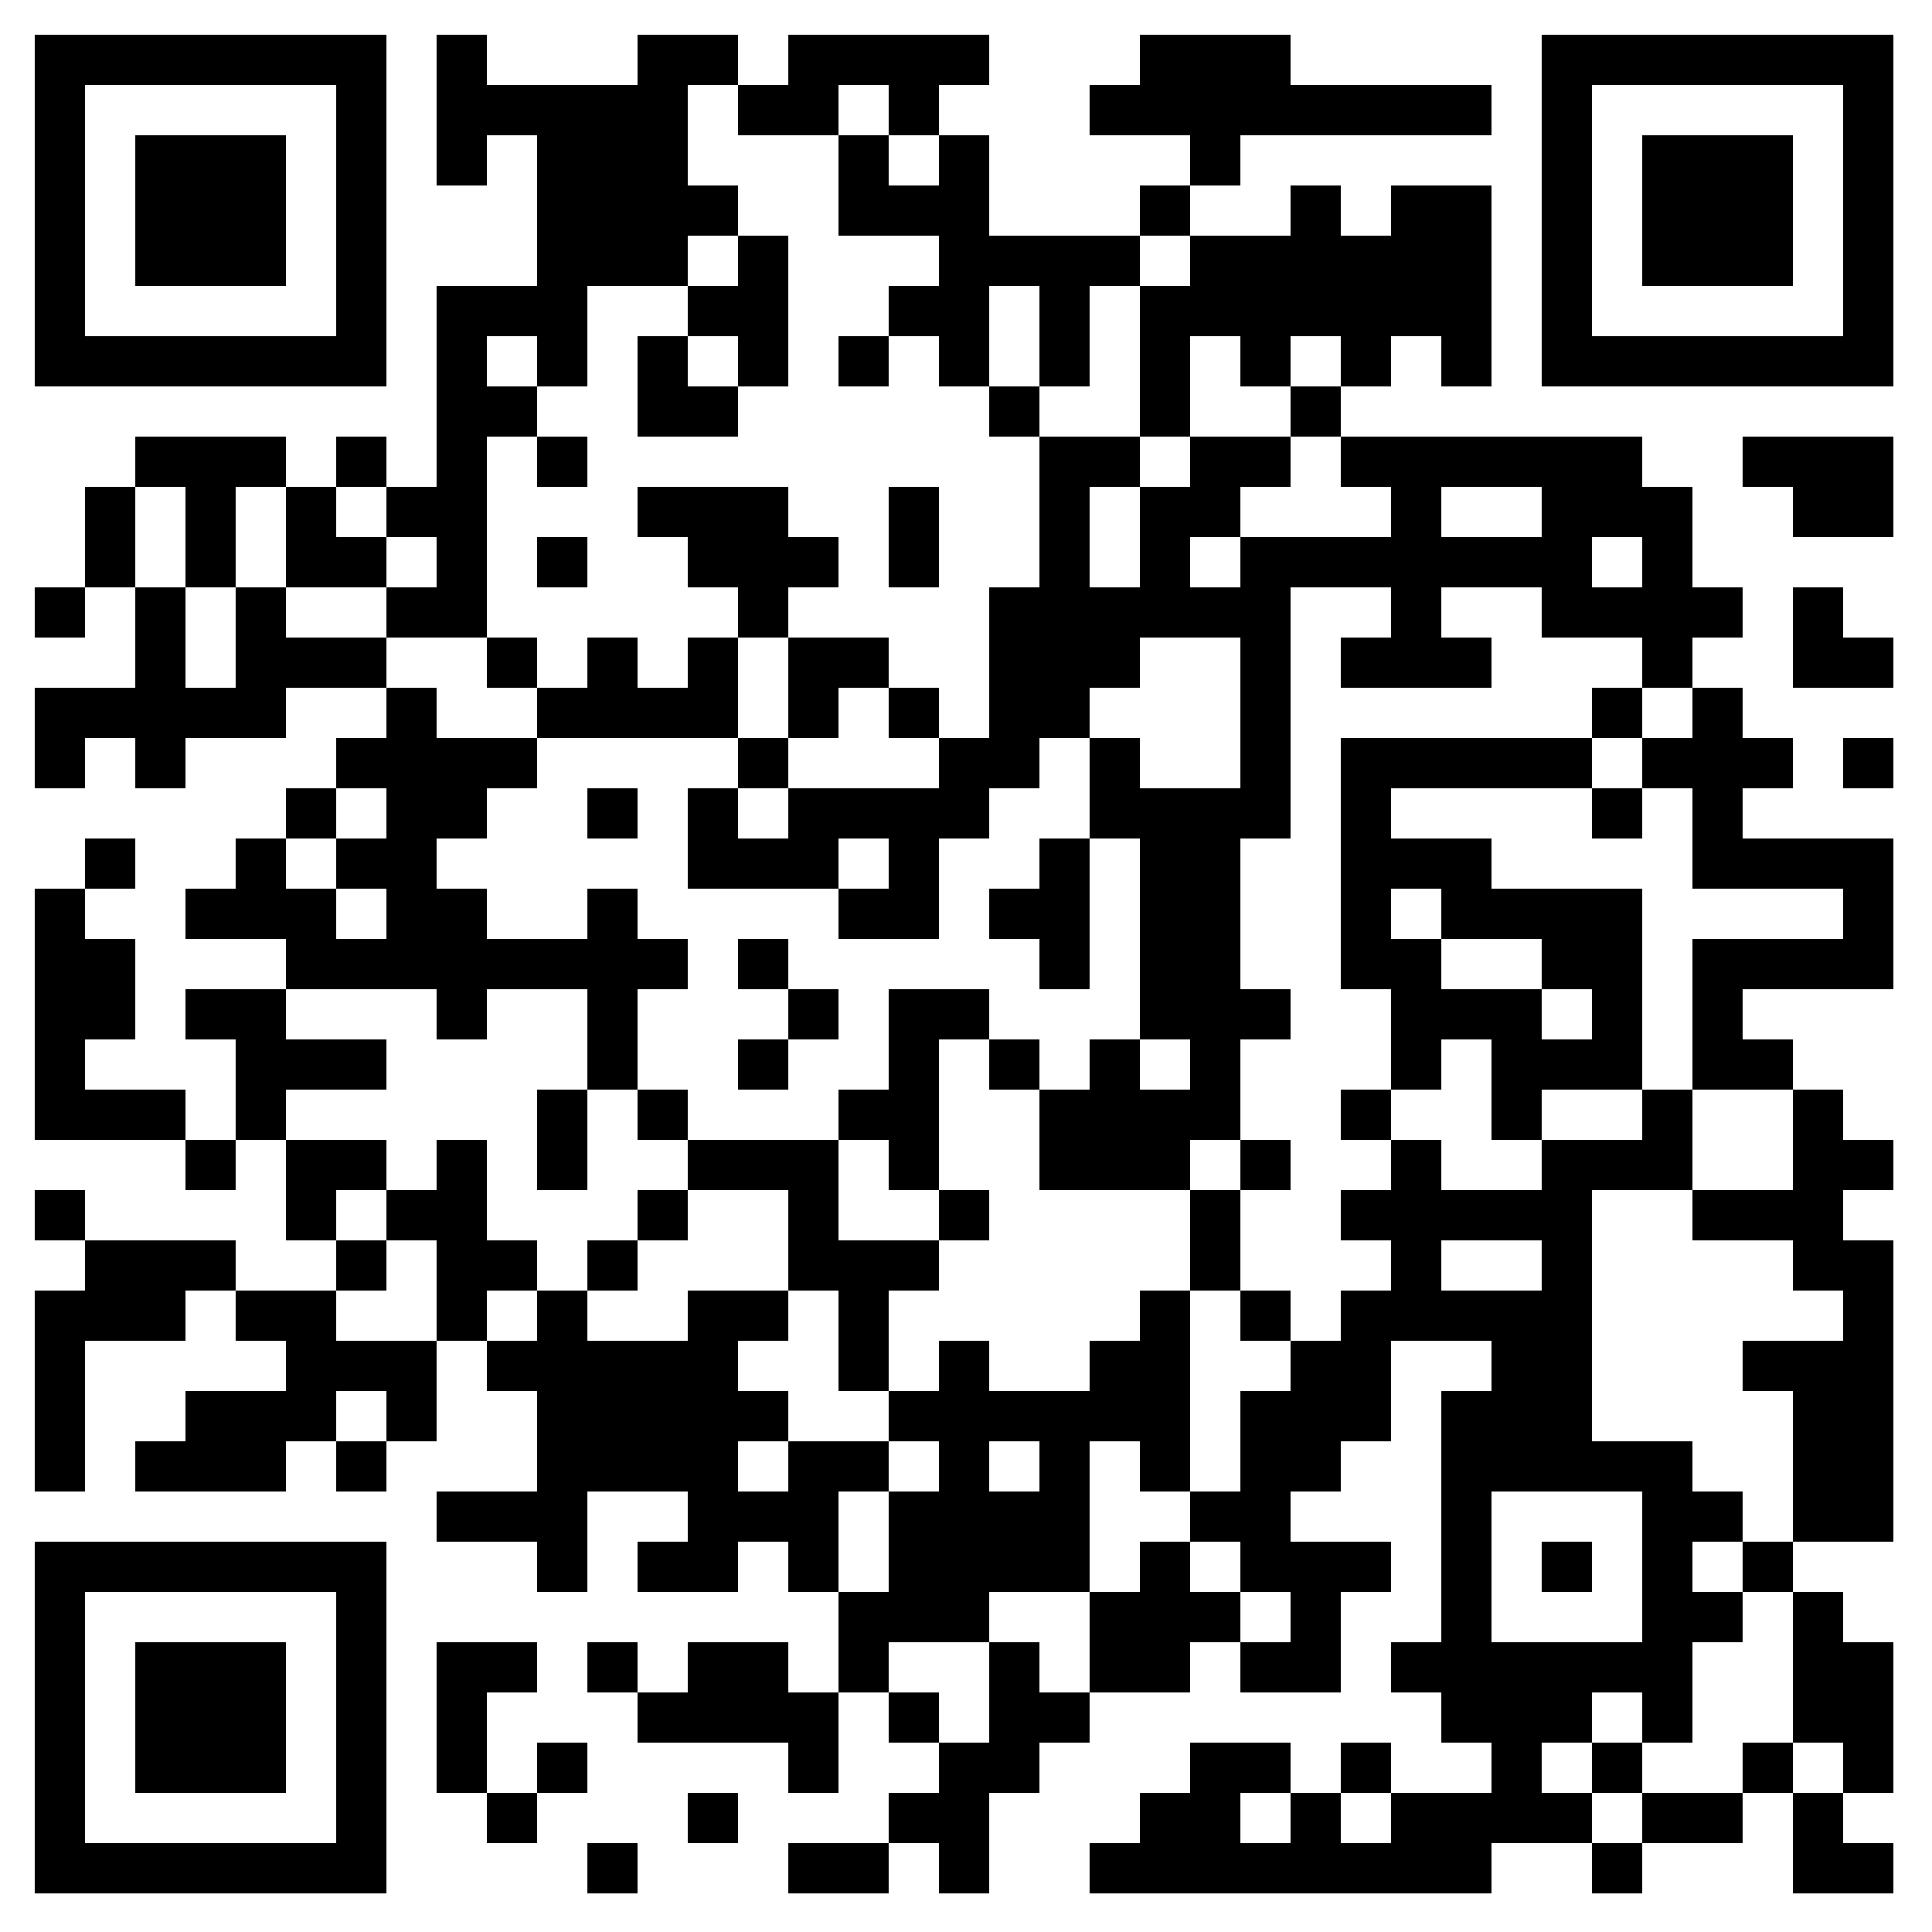 <svg xmlns="http://www.w3.org/2000/svg" xmlns:xlink="http://www.w3.org/1999/xlink" width="500" height="500" viewBox="0 0 500 500">
    <defs>
        <path id="a" fill="#000" fill-opacity="1" d="M0 0h13v13H0z"/>
    </defs>
    <path id="bg" fill="#fff" d="M0 0h500v500H0z"/>
    <use x="9" y="9" xlink:href="#a"/>
    <use x="22" y="9" xlink:href="#a"/>
    <use x="35" y="9" xlink:href="#a"/>
    <use x="48" y="9" xlink:href="#a"/>
    <use x="61" y="9" xlink:href="#a"/>
    <use x="74" y="9" xlink:href="#a"/>
    <use x="87" y="9" xlink:href="#a"/>
    <use x="113" y="9" xlink:href="#a"/>
    <use x="165" y="9" xlink:href="#a"/>
    <use x="178" y="9" xlink:href="#a"/>
    <use x="204" y="9" xlink:href="#a"/>
    <use x="217" y="9" xlink:href="#a"/>
    <use x="230" y="9" xlink:href="#a"/>
    <use x="243" y="9" xlink:href="#a"/>
    <use x="295" y="9" xlink:href="#a"/>
    <use x="308" y="9" xlink:href="#a"/>
    <use x="321" y="9" xlink:href="#a"/>
    <use x="399" y="9" xlink:href="#a"/>
    <use x="412" y="9" xlink:href="#a"/>
    <use x="425" y="9" xlink:href="#a"/>
    <use x="438" y="9" xlink:href="#a"/>
    <use x="451" y="9" xlink:href="#a"/>
    <use x="464" y="9" xlink:href="#a"/>
    <use x="477" y="9" xlink:href="#a"/>
    <use x="9" y="22" xlink:href="#a"/>
    <use x="87" y="22" xlink:href="#a"/>
    <use x="113" y="22" xlink:href="#a"/>
    <use x="126" y="22" xlink:href="#a"/>
    <use x="139" y="22" xlink:href="#a"/>
    <use x="152" y="22" xlink:href="#a"/>
    <use x="165" y="22" xlink:href="#a"/>
    <use x="191" y="22" xlink:href="#a"/>
    <use x="204" y="22" xlink:href="#a"/>
    <use x="230" y="22" xlink:href="#a"/>
    <use x="282" y="22" xlink:href="#a"/>
    <use x="295" y="22" xlink:href="#a"/>
    <use x="308" y="22" xlink:href="#a"/>
    <use x="321" y="22" xlink:href="#a"/>
    <use x="334" y="22" xlink:href="#a"/>
    <use x="347" y="22" xlink:href="#a"/>
    <use x="360" y="22" xlink:href="#a"/>
    <use x="373" y="22" xlink:href="#a"/>
    <use x="399" y="22" xlink:href="#a"/>
    <use x="477" y="22" xlink:href="#a"/>
    <use x="9" y="35" xlink:href="#a"/>
    <use x="35" y="35" xlink:href="#a"/>
    <use x="48" y="35" xlink:href="#a"/>
    <use x="61" y="35" xlink:href="#a"/>
    <use x="87" y="35" xlink:href="#a"/>
    <use x="113" y="35" xlink:href="#a"/>
    <use x="139" y="35" xlink:href="#a"/>
    <use x="152" y="35" xlink:href="#a"/>
    <use x="165" y="35" xlink:href="#a"/>
    <use x="217" y="35" xlink:href="#a"/>
    <use x="243" y="35" xlink:href="#a"/>
    <use x="308" y="35" xlink:href="#a"/>
    <use x="399" y="35" xlink:href="#a"/>
    <use x="425" y="35" xlink:href="#a"/>
    <use x="438" y="35" xlink:href="#a"/>
    <use x="451" y="35" xlink:href="#a"/>
    <use x="477" y="35" xlink:href="#a"/>
    <use x="9" y="48" xlink:href="#a"/>
    <use x="35" y="48" xlink:href="#a"/>
    <use x="48" y="48" xlink:href="#a"/>
    <use x="61" y="48" xlink:href="#a"/>
    <use x="87" y="48" xlink:href="#a"/>
    <use x="139" y="48" xlink:href="#a"/>
    <use x="152" y="48" xlink:href="#a"/>
    <use x="165" y="48" xlink:href="#a"/>
    <use x="178" y="48" xlink:href="#a"/>
    <use x="217" y="48" xlink:href="#a"/>
    <use x="230" y="48" xlink:href="#a"/>
    <use x="243" y="48" xlink:href="#a"/>
    <use x="295" y="48" xlink:href="#a"/>
    <use x="334" y="48" xlink:href="#a"/>
    <use x="360" y="48" xlink:href="#a"/>
    <use x="373" y="48" xlink:href="#a"/>
    <use x="399" y="48" xlink:href="#a"/>
    <use x="425" y="48" xlink:href="#a"/>
    <use x="438" y="48" xlink:href="#a"/>
    <use x="451" y="48" xlink:href="#a"/>
    <use x="477" y="48" xlink:href="#a"/>
    <use x="9" y="61" xlink:href="#a"/>
    <use x="35" y="61" xlink:href="#a"/>
    <use x="48" y="61" xlink:href="#a"/>
    <use x="61" y="61" xlink:href="#a"/>
    <use x="87" y="61" xlink:href="#a"/>
    <use x="139" y="61" xlink:href="#a"/>
    <use x="152" y="61" xlink:href="#a"/>
    <use x="165" y="61" xlink:href="#a"/>
    <use x="191" y="61" xlink:href="#a"/>
    <use x="243" y="61" xlink:href="#a"/>
    <use x="256" y="61" xlink:href="#a"/>
    <use x="269" y="61" xlink:href="#a"/>
    <use x="282" y="61" xlink:href="#a"/>
    <use x="308" y="61" xlink:href="#a"/>
    <use x="321" y="61" xlink:href="#a"/>
    <use x="334" y="61" xlink:href="#a"/>
    <use x="347" y="61" xlink:href="#a"/>
    <use x="360" y="61" xlink:href="#a"/>
    <use x="373" y="61" xlink:href="#a"/>
    <use x="399" y="61" xlink:href="#a"/>
    <use x="425" y="61" xlink:href="#a"/>
    <use x="438" y="61" xlink:href="#a"/>
    <use x="451" y="61" xlink:href="#a"/>
    <use x="477" y="61" xlink:href="#a"/>
    <use x="9" y="74" xlink:href="#a"/>
    <use x="87" y="74" xlink:href="#a"/>
    <use x="113" y="74" xlink:href="#a"/>
    <use x="126" y="74" xlink:href="#a"/>
    <use x="139" y="74" xlink:href="#a"/>
    <use x="178" y="74" xlink:href="#a"/>
    <use x="191" y="74" xlink:href="#a"/>
    <use x="230" y="74" xlink:href="#a"/>
    <use x="243" y="74" xlink:href="#a"/>
    <use x="269" y="74" xlink:href="#a"/>
    <use x="295" y="74" xlink:href="#a"/>
    <use x="308" y="74" xlink:href="#a"/>
    <use x="321" y="74" xlink:href="#a"/>
    <use x="334" y="74" xlink:href="#a"/>
    <use x="347" y="74" xlink:href="#a"/>
    <use x="360" y="74" xlink:href="#a"/>
    <use x="373" y="74" xlink:href="#a"/>
    <use x="399" y="74" xlink:href="#a"/>
    <use x="477" y="74" xlink:href="#a"/>
    <use x="9" y="87" xlink:href="#a"/>
    <use x="22" y="87" xlink:href="#a"/>
    <use x="35" y="87" xlink:href="#a"/>
    <use x="48" y="87" xlink:href="#a"/>
    <use x="61" y="87" xlink:href="#a"/>
    <use x="74" y="87" xlink:href="#a"/>
    <use x="87" y="87" xlink:href="#a"/>
    <use x="113" y="87" xlink:href="#a"/>
    <use x="139" y="87" xlink:href="#a"/>
    <use x="165" y="87" xlink:href="#a"/>
    <use x="191" y="87" xlink:href="#a"/>
    <use x="217" y="87" xlink:href="#a"/>
    <use x="243" y="87" xlink:href="#a"/>
    <use x="269" y="87" xlink:href="#a"/>
    <use x="295" y="87" xlink:href="#a"/>
    <use x="321" y="87" xlink:href="#a"/>
    <use x="347" y="87" xlink:href="#a"/>
    <use x="373" y="87" xlink:href="#a"/>
    <use x="399" y="87" xlink:href="#a"/>
    <use x="412" y="87" xlink:href="#a"/>
    <use x="425" y="87" xlink:href="#a"/>
    <use x="438" y="87" xlink:href="#a"/>
    <use x="451" y="87" xlink:href="#a"/>
    <use x="464" y="87" xlink:href="#a"/>
    <use x="477" y="87" xlink:href="#a"/>
    <use x="113" y="100" xlink:href="#a"/>
    <use x="126" y="100" xlink:href="#a"/>
    <use x="165" y="100" xlink:href="#a"/>
    <use x="178" y="100" xlink:href="#a"/>
    <use x="256" y="100" xlink:href="#a"/>
    <use x="295" y="100" xlink:href="#a"/>
    <use x="334" y="100" xlink:href="#a"/>
    <use x="35" y="113" xlink:href="#a"/>
    <use x="48" y="113" xlink:href="#a"/>
    <use x="61" y="113" xlink:href="#a"/>
    <use x="87" y="113" xlink:href="#a"/>
    <use x="113" y="113" xlink:href="#a"/>
    <use x="139" y="113" xlink:href="#a"/>
    <use x="269" y="113" xlink:href="#a"/>
    <use x="282" y="113" xlink:href="#a"/>
    <use x="308" y="113" xlink:href="#a"/>
    <use x="321" y="113" xlink:href="#a"/>
    <use x="347" y="113" xlink:href="#a"/>
    <use x="360" y="113" xlink:href="#a"/>
    <use x="373" y="113" xlink:href="#a"/>
    <use x="386" y="113" xlink:href="#a"/>
    <use x="399" y="113" xlink:href="#a"/>
    <use x="412" y="113" xlink:href="#a"/>
    <use x="451" y="113" xlink:href="#a"/>
    <use x="464" y="113" xlink:href="#a"/>
    <use x="477" y="113" xlink:href="#a"/>
    <use x="22" y="126" xlink:href="#a"/>
    <use x="48" y="126" xlink:href="#a"/>
    <use x="74" y="126" xlink:href="#a"/>
    <use x="100" y="126" xlink:href="#a"/>
    <use x="113" y="126" xlink:href="#a"/>
    <use x="165" y="126" xlink:href="#a"/>
    <use x="178" y="126" xlink:href="#a"/>
    <use x="191" y="126" xlink:href="#a"/>
    <use x="230" y="126" xlink:href="#a"/>
    <use x="269" y="126" xlink:href="#a"/>
    <use x="295" y="126" xlink:href="#a"/>
    <use x="308" y="126" xlink:href="#a"/>
    <use x="360" y="126" xlink:href="#a"/>
    <use x="399" y="126" xlink:href="#a"/>
    <use x="412" y="126" xlink:href="#a"/>
    <use x="425" y="126" xlink:href="#a"/>
    <use x="464" y="126" xlink:href="#a"/>
    <use x="477" y="126" xlink:href="#a"/>
    <use x="22" y="139" xlink:href="#a"/>
    <use x="48" y="139" xlink:href="#a"/>
    <use x="74" y="139" xlink:href="#a"/>
    <use x="87" y="139" xlink:href="#a"/>
    <use x="113" y="139" xlink:href="#a"/>
    <use x="139" y="139" xlink:href="#a"/>
    <use x="178" y="139" xlink:href="#a"/>
    <use x="191" y="139" xlink:href="#a"/>
    <use x="204" y="139" xlink:href="#a"/>
    <use x="230" y="139" xlink:href="#a"/>
    <use x="269" y="139" xlink:href="#a"/>
    <use x="295" y="139" xlink:href="#a"/>
    <use x="321" y="139" xlink:href="#a"/>
    <use x="334" y="139" xlink:href="#a"/>
    <use x="347" y="139" xlink:href="#a"/>
    <use x="360" y="139" xlink:href="#a"/>
    <use x="373" y="139" xlink:href="#a"/>
    <use x="386" y="139" xlink:href="#a"/>
    <use x="399" y="139" xlink:href="#a"/>
    <use x="425" y="139" xlink:href="#a"/>
    <use x="9" y="152" xlink:href="#a"/>
    <use x="35" y="152" xlink:href="#a"/>
    <use x="61" y="152" xlink:href="#a"/>
    <use x="100" y="152" xlink:href="#a"/>
    <use x="113" y="152" xlink:href="#a"/>
    <use x="191" y="152" xlink:href="#a"/>
    <use x="256" y="152" xlink:href="#a"/>
    <use x="269" y="152" xlink:href="#a"/>
    <use x="282" y="152" xlink:href="#a"/>
    <use x="295" y="152" xlink:href="#a"/>
    <use x="308" y="152" xlink:href="#a"/>
    <use x="321" y="152" xlink:href="#a"/>
    <use x="360" y="152" xlink:href="#a"/>
    <use x="399" y="152" xlink:href="#a"/>
    <use x="412" y="152" xlink:href="#a"/>
    <use x="425" y="152" xlink:href="#a"/>
    <use x="438" y="152" xlink:href="#a"/>
    <use x="464" y="152" xlink:href="#a"/>
    <use x="35" y="165" xlink:href="#a"/>
    <use x="61" y="165" xlink:href="#a"/>
    <use x="74" y="165" xlink:href="#a"/>
    <use x="87" y="165" xlink:href="#a"/>
    <use x="126" y="165" xlink:href="#a"/>
    <use x="152" y="165" xlink:href="#a"/>
    <use x="178" y="165" xlink:href="#a"/>
    <use x="204" y="165" xlink:href="#a"/>
    <use x="217" y="165" xlink:href="#a"/>
    <use x="256" y="165" xlink:href="#a"/>
    <use x="269" y="165" xlink:href="#a"/>
    <use x="282" y="165" xlink:href="#a"/>
    <use x="321" y="165" xlink:href="#a"/>
    <use x="347" y="165" xlink:href="#a"/>
    <use x="360" y="165" xlink:href="#a"/>
    <use x="373" y="165" xlink:href="#a"/>
    <use x="425" y="165" xlink:href="#a"/>
    <use x="464" y="165" xlink:href="#a"/>
    <use x="477" y="165" xlink:href="#a"/>
    <use x="9" y="178" xlink:href="#a"/>
    <use x="22" y="178" xlink:href="#a"/>
    <use x="35" y="178" xlink:href="#a"/>
    <use x="48" y="178" xlink:href="#a"/>
    <use x="61" y="178" xlink:href="#a"/>
    <use x="100" y="178" xlink:href="#a"/>
    <use x="139" y="178" xlink:href="#a"/>
    <use x="152" y="178" xlink:href="#a"/>
    <use x="165" y="178" xlink:href="#a"/>
    <use x="178" y="178" xlink:href="#a"/>
    <use x="204" y="178" xlink:href="#a"/>
    <use x="230" y="178" xlink:href="#a"/>
    <use x="256" y="178" xlink:href="#a"/>
    <use x="269" y="178" xlink:href="#a"/>
    <use x="321" y="178" xlink:href="#a"/>
    <use x="412" y="178" xlink:href="#a"/>
    <use x="438" y="178" xlink:href="#a"/>
    <use x="9" y="191" xlink:href="#a"/>
    <use x="35" y="191" xlink:href="#a"/>
    <use x="87" y="191" xlink:href="#a"/>
    <use x="100" y="191" xlink:href="#a"/>
    <use x="113" y="191" xlink:href="#a"/>
    <use x="126" y="191" xlink:href="#a"/>
    <use x="191" y="191" xlink:href="#a"/>
    <use x="243" y="191" xlink:href="#a"/>
    <use x="256" y="191" xlink:href="#a"/>
    <use x="282" y="191" xlink:href="#a"/>
    <use x="321" y="191" xlink:href="#a"/>
    <use x="347" y="191" xlink:href="#a"/>
    <use x="360" y="191" xlink:href="#a"/>
    <use x="373" y="191" xlink:href="#a"/>
    <use x="386" y="191" xlink:href="#a"/>
    <use x="399" y="191" xlink:href="#a"/>
    <use x="425" y="191" xlink:href="#a"/>
    <use x="438" y="191" xlink:href="#a"/>
    <use x="451" y="191" xlink:href="#a"/>
    <use x="477" y="191" xlink:href="#a"/>
    <use x="74" y="204" xlink:href="#a"/>
    <use x="100" y="204" xlink:href="#a"/>
    <use x="113" y="204" xlink:href="#a"/>
    <use x="152" y="204" xlink:href="#a"/>
    <use x="178" y="204" xlink:href="#a"/>
    <use x="204" y="204" xlink:href="#a"/>
    <use x="217" y="204" xlink:href="#a"/>
    <use x="230" y="204" xlink:href="#a"/>
    <use x="243" y="204" xlink:href="#a"/>
    <use x="282" y="204" xlink:href="#a"/>
    <use x="295" y="204" xlink:href="#a"/>
    <use x="308" y="204" xlink:href="#a"/>
    <use x="321" y="204" xlink:href="#a"/>
    <use x="347" y="204" xlink:href="#a"/>
    <use x="412" y="204" xlink:href="#a"/>
    <use x="438" y="204" xlink:href="#a"/>
    <use x="22" y="217" xlink:href="#a"/>
    <use x="61" y="217" xlink:href="#a"/>
    <use x="87" y="217" xlink:href="#a"/>
    <use x="100" y="217" xlink:href="#a"/>
    <use x="178" y="217" xlink:href="#a"/>
    <use x="191" y="217" xlink:href="#a"/>
    <use x="204" y="217" xlink:href="#a"/>
    <use x="230" y="217" xlink:href="#a"/>
    <use x="269" y="217" xlink:href="#a"/>
    <use x="295" y="217" xlink:href="#a"/>
    <use x="308" y="217" xlink:href="#a"/>
    <use x="347" y="217" xlink:href="#a"/>
    <use x="360" y="217" xlink:href="#a"/>
    <use x="373" y="217" xlink:href="#a"/>
    <use x="438" y="217" xlink:href="#a"/>
    <use x="451" y="217" xlink:href="#a"/>
    <use x="464" y="217" xlink:href="#a"/>
    <use x="477" y="217" xlink:href="#a"/>
    <use x="9" y="230" xlink:href="#a"/>
    <use x="48" y="230" xlink:href="#a"/>
    <use x="61" y="230" xlink:href="#a"/>
    <use x="74" y="230" xlink:href="#a"/>
    <use x="100" y="230" xlink:href="#a"/>
    <use x="113" y="230" xlink:href="#a"/>
    <use x="152" y="230" xlink:href="#a"/>
    <use x="217" y="230" xlink:href="#a"/>
    <use x="230" y="230" xlink:href="#a"/>
    <use x="256" y="230" xlink:href="#a"/>
    <use x="269" y="230" xlink:href="#a"/>
    <use x="295" y="230" xlink:href="#a"/>
    <use x="308" y="230" xlink:href="#a"/>
    <use x="347" y="230" xlink:href="#a"/>
    <use x="373" y="230" xlink:href="#a"/>
    <use x="386" y="230" xlink:href="#a"/>
    <use x="399" y="230" xlink:href="#a"/>
    <use x="412" y="230" xlink:href="#a"/>
    <use x="477" y="230" xlink:href="#a"/>
    <use x="9" y="243" xlink:href="#a"/>
    <use x="22" y="243" xlink:href="#a"/>
    <use x="74" y="243" xlink:href="#a"/>
    <use x="87" y="243" xlink:href="#a"/>
    <use x="100" y="243" xlink:href="#a"/>
    <use x="113" y="243" xlink:href="#a"/>
    <use x="126" y="243" xlink:href="#a"/>
    <use x="139" y="243" xlink:href="#a"/>
    <use x="152" y="243" xlink:href="#a"/>
    <use x="165" y="243" xlink:href="#a"/>
    <use x="191" y="243" xlink:href="#a"/>
    <use x="269" y="243" xlink:href="#a"/>
    <use x="295" y="243" xlink:href="#a"/>
    <use x="308" y="243" xlink:href="#a"/>
    <use x="347" y="243" xlink:href="#a"/>
    <use x="360" y="243" xlink:href="#a"/>
    <use x="399" y="243" xlink:href="#a"/>
    <use x="412" y="243" xlink:href="#a"/>
    <use x="438" y="243" xlink:href="#a"/>
    <use x="451" y="243" xlink:href="#a"/>
    <use x="464" y="243" xlink:href="#a"/>
    <use x="477" y="243" xlink:href="#a"/>
    <use x="9" y="256" xlink:href="#a"/>
    <use x="22" y="256" xlink:href="#a"/>
    <use x="48" y="256" xlink:href="#a"/>
    <use x="61" y="256" xlink:href="#a"/>
    <use x="113" y="256" xlink:href="#a"/>
    <use x="152" y="256" xlink:href="#a"/>
    <use x="204" y="256" xlink:href="#a"/>
    <use x="230" y="256" xlink:href="#a"/>
    <use x="243" y="256" xlink:href="#a"/>
    <use x="295" y="256" xlink:href="#a"/>
    <use x="308" y="256" xlink:href="#a"/>
    <use x="321" y="256" xlink:href="#a"/>
    <use x="360" y="256" xlink:href="#a"/>
    <use x="373" y="256" xlink:href="#a"/>
    <use x="386" y="256" xlink:href="#a"/>
    <use x="412" y="256" xlink:href="#a"/>
    <use x="438" y="256" xlink:href="#a"/>
    <use x="9" y="269" xlink:href="#a"/>
    <use x="61" y="269" xlink:href="#a"/>
    <use x="74" y="269" xlink:href="#a"/>
    <use x="87" y="269" xlink:href="#a"/>
    <use x="152" y="269" xlink:href="#a"/>
    <use x="191" y="269" xlink:href="#a"/>
    <use x="230" y="269" xlink:href="#a"/>
    <use x="256" y="269" xlink:href="#a"/>
    <use x="282" y="269" xlink:href="#a"/>
    <use x="308" y="269" xlink:href="#a"/>
    <use x="360" y="269" xlink:href="#a"/>
    <use x="386" y="269" xlink:href="#a"/>
    <use x="399" y="269" xlink:href="#a"/>
    <use x="412" y="269" xlink:href="#a"/>
    <use x="438" y="269" xlink:href="#a"/>
    <use x="451" y="269" xlink:href="#a"/>
    <use x="9" y="282" xlink:href="#a"/>
    <use x="22" y="282" xlink:href="#a"/>
    <use x="35" y="282" xlink:href="#a"/>
    <use x="61" y="282" xlink:href="#a"/>
    <use x="139" y="282" xlink:href="#a"/>
    <use x="165" y="282" xlink:href="#a"/>
    <use x="217" y="282" xlink:href="#a"/>
    <use x="230" y="282" xlink:href="#a"/>
    <use x="269" y="282" xlink:href="#a"/>
    <use x="282" y="282" xlink:href="#a"/>
    <use x="295" y="282" xlink:href="#a"/>
    <use x="308" y="282" xlink:href="#a"/>
    <use x="347" y="282" xlink:href="#a"/>
    <use x="386" y="282" xlink:href="#a"/>
    <use x="425" y="282" xlink:href="#a"/>
    <use x="464" y="282" xlink:href="#a"/>
    <use x="48" y="295" xlink:href="#a"/>
    <use x="74" y="295" xlink:href="#a"/>
    <use x="87" y="295" xlink:href="#a"/>
    <use x="113" y="295" xlink:href="#a"/>
    <use x="139" y="295" xlink:href="#a"/>
    <use x="178" y="295" xlink:href="#a"/>
    <use x="191" y="295" xlink:href="#a"/>
    <use x="204" y="295" xlink:href="#a"/>
    <use x="230" y="295" xlink:href="#a"/>
    <use x="269" y="295" xlink:href="#a"/>
    <use x="282" y="295" xlink:href="#a"/>
    <use x="295" y="295" xlink:href="#a"/>
    <use x="321" y="295" xlink:href="#a"/>
    <use x="360" y="295" xlink:href="#a"/>
    <use x="399" y="295" xlink:href="#a"/>
    <use x="412" y="295" xlink:href="#a"/>
    <use x="425" y="295" xlink:href="#a"/>
    <use x="464" y="295" xlink:href="#a"/>
    <use x="477" y="295" xlink:href="#a"/>
    <use x="9" y="308" xlink:href="#a"/>
    <use x="74" y="308" xlink:href="#a"/>
    <use x="100" y="308" xlink:href="#a"/>
    <use x="113" y="308" xlink:href="#a"/>
    <use x="165" y="308" xlink:href="#a"/>
    <use x="204" y="308" xlink:href="#a"/>
    <use x="243" y="308" xlink:href="#a"/>
    <use x="308" y="308" xlink:href="#a"/>
    <use x="347" y="308" xlink:href="#a"/>
    <use x="360" y="308" xlink:href="#a"/>
    <use x="373" y="308" xlink:href="#a"/>
    <use x="386" y="308" xlink:href="#a"/>
    <use x="399" y="308" xlink:href="#a"/>
    <use x="438" y="308" xlink:href="#a"/>
    <use x="451" y="308" xlink:href="#a"/>
    <use x="464" y="308" xlink:href="#a"/>
    <use x="22" y="321" xlink:href="#a"/>
    <use x="35" y="321" xlink:href="#a"/>
    <use x="48" y="321" xlink:href="#a"/>
    <use x="87" y="321" xlink:href="#a"/>
    <use x="113" y="321" xlink:href="#a"/>
    <use x="126" y="321" xlink:href="#a"/>
    <use x="152" y="321" xlink:href="#a"/>
    <use x="204" y="321" xlink:href="#a"/>
    <use x="217" y="321" xlink:href="#a"/>
    <use x="230" y="321" xlink:href="#a"/>
    <use x="308" y="321" xlink:href="#a"/>
    <use x="360" y="321" xlink:href="#a"/>
    <use x="399" y="321" xlink:href="#a"/>
    <use x="464" y="321" xlink:href="#a"/>
    <use x="477" y="321" xlink:href="#a"/>
    <use x="9" y="334" xlink:href="#a"/>
    <use x="22" y="334" xlink:href="#a"/>
    <use x="35" y="334" xlink:href="#a"/>
    <use x="61" y="334" xlink:href="#a"/>
    <use x="74" y="334" xlink:href="#a"/>
    <use x="113" y="334" xlink:href="#a"/>
    <use x="139" y="334" xlink:href="#a"/>
    <use x="178" y="334" xlink:href="#a"/>
    <use x="191" y="334" xlink:href="#a"/>
    <use x="217" y="334" xlink:href="#a"/>
    <use x="295" y="334" xlink:href="#a"/>
    <use x="321" y="334" xlink:href="#a"/>
    <use x="347" y="334" xlink:href="#a"/>
    <use x="360" y="334" xlink:href="#a"/>
    <use x="373" y="334" xlink:href="#a"/>
    <use x="386" y="334" xlink:href="#a"/>
    <use x="399" y="334" xlink:href="#a"/>
    <use x="477" y="334" xlink:href="#a"/>
    <use x="9" y="347" xlink:href="#a"/>
    <use x="74" y="347" xlink:href="#a"/>
    <use x="87" y="347" xlink:href="#a"/>
    <use x="100" y="347" xlink:href="#a"/>
    <use x="126" y="347" xlink:href="#a"/>
    <use x="139" y="347" xlink:href="#a"/>
    <use x="152" y="347" xlink:href="#a"/>
    <use x="165" y="347" xlink:href="#a"/>
    <use x="178" y="347" xlink:href="#a"/>
    <use x="217" y="347" xlink:href="#a"/>
    <use x="243" y="347" xlink:href="#a"/>
    <use x="282" y="347" xlink:href="#a"/>
    <use x="295" y="347" xlink:href="#a"/>
    <use x="334" y="347" xlink:href="#a"/>
    <use x="347" y="347" xlink:href="#a"/>
    <use x="386" y="347" xlink:href="#a"/>
    <use x="399" y="347" xlink:href="#a"/>
    <use x="451" y="347" xlink:href="#a"/>
    <use x="464" y="347" xlink:href="#a"/>
    <use x="477" y="347" xlink:href="#a"/>
    <use x="9" y="360" xlink:href="#a"/>
    <use x="48" y="360" xlink:href="#a"/>
    <use x="61" y="360" xlink:href="#a"/>
    <use x="74" y="360" xlink:href="#a"/>
    <use x="100" y="360" xlink:href="#a"/>
    <use x="139" y="360" xlink:href="#a"/>
    <use x="152" y="360" xlink:href="#a"/>
    <use x="165" y="360" xlink:href="#a"/>
    <use x="178" y="360" xlink:href="#a"/>
    <use x="191" y="360" xlink:href="#a"/>
    <use x="230" y="360" xlink:href="#a"/>
    <use x="243" y="360" xlink:href="#a"/>
    <use x="256" y="360" xlink:href="#a"/>
    <use x="269" y="360" xlink:href="#a"/>
    <use x="282" y="360" xlink:href="#a"/>
    <use x="295" y="360" xlink:href="#a"/>
    <use x="321" y="360" xlink:href="#a"/>
    <use x="334" y="360" xlink:href="#a"/>
    <use x="347" y="360" xlink:href="#a"/>
    <use x="373" y="360" xlink:href="#a"/>
    <use x="386" y="360" xlink:href="#a"/>
    <use x="399" y="360" xlink:href="#a"/>
    <use x="464" y="360" xlink:href="#a"/>
    <use x="477" y="360" xlink:href="#a"/>
    <use x="9" y="373" xlink:href="#a"/>
    <use x="35" y="373" xlink:href="#a"/>
    <use x="48" y="373" xlink:href="#a"/>
    <use x="61" y="373" xlink:href="#a"/>
    <use x="87" y="373" xlink:href="#a"/>
    <use x="139" y="373" xlink:href="#a"/>
    <use x="152" y="373" xlink:href="#a"/>
    <use x="165" y="373" xlink:href="#a"/>
    <use x="178" y="373" xlink:href="#a"/>
    <use x="204" y="373" xlink:href="#a"/>
    <use x="217" y="373" xlink:href="#a"/>
    <use x="243" y="373" xlink:href="#a"/>
    <use x="269" y="373" xlink:href="#a"/>
    <use x="295" y="373" xlink:href="#a"/>
    <use x="321" y="373" xlink:href="#a"/>
    <use x="334" y="373" xlink:href="#a"/>
    <use x="373" y="373" xlink:href="#a"/>
    <use x="386" y="373" xlink:href="#a"/>
    <use x="399" y="373" xlink:href="#a"/>
    <use x="412" y="373" xlink:href="#a"/>
    <use x="425" y="373" xlink:href="#a"/>
    <use x="464" y="373" xlink:href="#a"/>
    <use x="477" y="373" xlink:href="#a"/>
    <use x="113" y="386" xlink:href="#a"/>
    <use x="126" y="386" xlink:href="#a"/>
    <use x="139" y="386" xlink:href="#a"/>
    <use x="178" y="386" xlink:href="#a"/>
    <use x="191" y="386" xlink:href="#a"/>
    <use x="204" y="386" xlink:href="#a"/>
    <use x="230" y="386" xlink:href="#a"/>
    <use x="243" y="386" xlink:href="#a"/>
    <use x="256" y="386" xlink:href="#a"/>
    <use x="269" y="386" xlink:href="#a"/>
    <use x="308" y="386" xlink:href="#a"/>
    <use x="321" y="386" xlink:href="#a"/>
    <use x="373" y="386" xlink:href="#a"/>
    <use x="425" y="386" xlink:href="#a"/>
    <use x="438" y="386" xlink:href="#a"/>
    <use x="464" y="386" xlink:href="#a"/>
    <use x="477" y="386" xlink:href="#a"/>
    <use x="9" y="399" xlink:href="#a"/>
    <use x="22" y="399" xlink:href="#a"/>
    <use x="35" y="399" xlink:href="#a"/>
    <use x="48" y="399" xlink:href="#a"/>
    <use x="61" y="399" xlink:href="#a"/>
    <use x="74" y="399" xlink:href="#a"/>
    <use x="87" y="399" xlink:href="#a"/>
    <use x="139" y="399" xlink:href="#a"/>
    <use x="165" y="399" xlink:href="#a"/>
    <use x="178" y="399" xlink:href="#a"/>
    <use x="204" y="399" xlink:href="#a"/>
    <use x="230" y="399" xlink:href="#a"/>
    <use x="243" y="399" xlink:href="#a"/>
    <use x="256" y="399" xlink:href="#a"/>
    <use x="269" y="399" xlink:href="#a"/>
    <use x="295" y="399" xlink:href="#a"/>
    <use x="321" y="399" xlink:href="#a"/>
    <use x="334" y="399" xlink:href="#a"/>
    <use x="347" y="399" xlink:href="#a"/>
    <use x="373" y="399" xlink:href="#a"/>
    <use x="399" y="399" xlink:href="#a"/>
    <use x="425" y="399" xlink:href="#a"/>
    <use x="451" y="399" xlink:href="#a"/>
    <use x="9" y="412" xlink:href="#a"/>
    <use x="87" y="412" xlink:href="#a"/>
    <use x="217" y="412" xlink:href="#a"/>
    <use x="230" y="412" xlink:href="#a"/>
    <use x="243" y="412" xlink:href="#a"/>
    <use x="282" y="412" xlink:href="#a"/>
    <use x="295" y="412" xlink:href="#a"/>
    <use x="308" y="412" xlink:href="#a"/>
    <use x="334" y="412" xlink:href="#a"/>
    <use x="373" y="412" xlink:href="#a"/>
    <use x="425" y="412" xlink:href="#a"/>
    <use x="438" y="412" xlink:href="#a"/>
    <use x="464" y="412" xlink:href="#a"/>
    <use x="9" y="425" xlink:href="#a"/>
    <use x="35" y="425" xlink:href="#a"/>
    <use x="48" y="425" xlink:href="#a"/>
    <use x="61" y="425" xlink:href="#a"/>
    <use x="87" y="425" xlink:href="#a"/>
    <use x="113" y="425" xlink:href="#a"/>
    <use x="126" y="425" xlink:href="#a"/>
    <use x="152" y="425" xlink:href="#a"/>
    <use x="178" y="425" xlink:href="#a"/>
    <use x="191" y="425" xlink:href="#a"/>
    <use x="217" y="425" xlink:href="#a"/>
    <use x="256" y="425" xlink:href="#a"/>
    <use x="282" y="425" xlink:href="#a"/>
    <use x="295" y="425" xlink:href="#a"/>
    <use x="321" y="425" xlink:href="#a"/>
    <use x="334" y="425" xlink:href="#a"/>
    <use x="360" y="425" xlink:href="#a"/>
    <use x="373" y="425" xlink:href="#a"/>
    <use x="386" y="425" xlink:href="#a"/>
    <use x="399" y="425" xlink:href="#a"/>
    <use x="412" y="425" xlink:href="#a"/>
    <use x="425" y="425" xlink:href="#a"/>
    <use x="464" y="425" xlink:href="#a"/>
    <use x="477" y="425" xlink:href="#a"/>
    <use x="9" y="438" xlink:href="#a"/>
    <use x="35" y="438" xlink:href="#a"/>
    <use x="48" y="438" xlink:href="#a"/>
    <use x="61" y="438" xlink:href="#a"/>
    <use x="87" y="438" xlink:href="#a"/>
    <use x="113" y="438" xlink:href="#a"/>
    <use x="165" y="438" xlink:href="#a"/>
    <use x="178" y="438" xlink:href="#a"/>
    <use x="191" y="438" xlink:href="#a"/>
    <use x="204" y="438" xlink:href="#a"/>
    <use x="230" y="438" xlink:href="#a"/>
    <use x="256" y="438" xlink:href="#a"/>
    <use x="269" y="438" xlink:href="#a"/>
    <use x="373" y="438" xlink:href="#a"/>
    <use x="386" y="438" xlink:href="#a"/>
    <use x="399" y="438" xlink:href="#a"/>
    <use x="425" y="438" xlink:href="#a"/>
    <use x="464" y="438" xlink:href="#a"/>
    <use x="477" y="438" xlink:href="#a"/>
    <use x="9" y="451" xlink:href="#a"/>
    <use x="35" y="451" xlink:href="#a"/>
    <use x="48" y="451" xlink:href="#a"/>
    <use x="61" y="451" xlink:href="#a"/>
    <use x="87" y="451" xlink:href="#a"/>
    <use x="113" y="451" xlink:href="#a"/>
    <use x="139" y="451" xlink:href="#a"/>
    <use x="204" y="451" xlink:href="#a"/>
    <use x="243" y="451" xlink:href="#a"/>
    <use x="256" y="451" xlink:href="#a"/>
    <use x="308" y="451" xlink:href="#a"/>
    <use x="321" y="451" xlink:href="#a"/>
    <use x="347" y="451" xlink:href="#a"/>
    <use x="386" y="451" xlink:href="#a"/>
    <use x="412" y="451" xlink:href="#a"/>
    <use x="451" y="451" xlink:href="#a"/>
    <use x="477" y="451" xlink:href="#a"/>
    <use x="9" y="464" xlink:href="#a"/>
    <use x="87" y="464" xlink:href="#a"/>
    <use x="126" y="464" xlink:href="#a"/>
    <use x="178" y="464" xlink:href="#a"/>
    <use x="230" y="464" xlink:href="#a"/>
    <use x="243" y="464" xlink:href="#a"/>
    <use x="295" y="464" xlink:href="#a"/>
    <use x="308" y="464" xlink:href="#a"/>
    <use x="334" y="464" xlink:href="#a"/>
    <use x="360" y="464" xlink:href="#a"/>
    <use x="373" y="464" xlink:href="#a"/>
    <use x="386" y="464" xlink:href="#a"/>
    <use x="399" y="464" xlink:href="#a"/>
    <use x="425" y="464" xlink:href="#a"/>
    <use x="438" y="464" xlink:href="#a"/>
    <use x="464" y="464" xlink:href="#a"/>
    <use x="9" y="477" xlink:href="#a"/>
    <use x="22" y="477" xlink:href="#a"/>
    <use x="35" y="477" xlink:href="#a"/>
    <use x="48" y="477" xlink:href="#a"/>
    <use x="61" y="477" xlink:href="#a"/>
    <use x="74" y="477" xlink:href="#a"/>
    <use x="87" y="477" xlink:href="#a"/>
    <use x="152" y="477" xlink:href="#a"/>
    <use x="204" y="477" xlink:href="#a"/>
    <use x="217" y="477" xlink:href="#a"/>
    <use x="243" y="477" xlink:href="#a"/>
    <use x="282" y="477" xlink:href="#a"/>
    <use x="295" y="477" xlink:href="#a"/>
    <use x="308" y="477" xlink:href="#a"/>
    <use x="321" y="477" xlink:href="#a"/>
    <use x="334" y="477" xlink:href="#a"/>
    <use x="347" y="477" xlink:href="#a"/>
    <use x="360" y="477" xlink:href="#a"/>
    <use x="373" y="477" xlink:href="#a"/>
    <use x="412" y="477" xlink:href="#a"/>
    <use x="464" y="477" xlink:href="#a"/>
    <use x="477" y="477" xlink:href="#a"/>
</svg>
